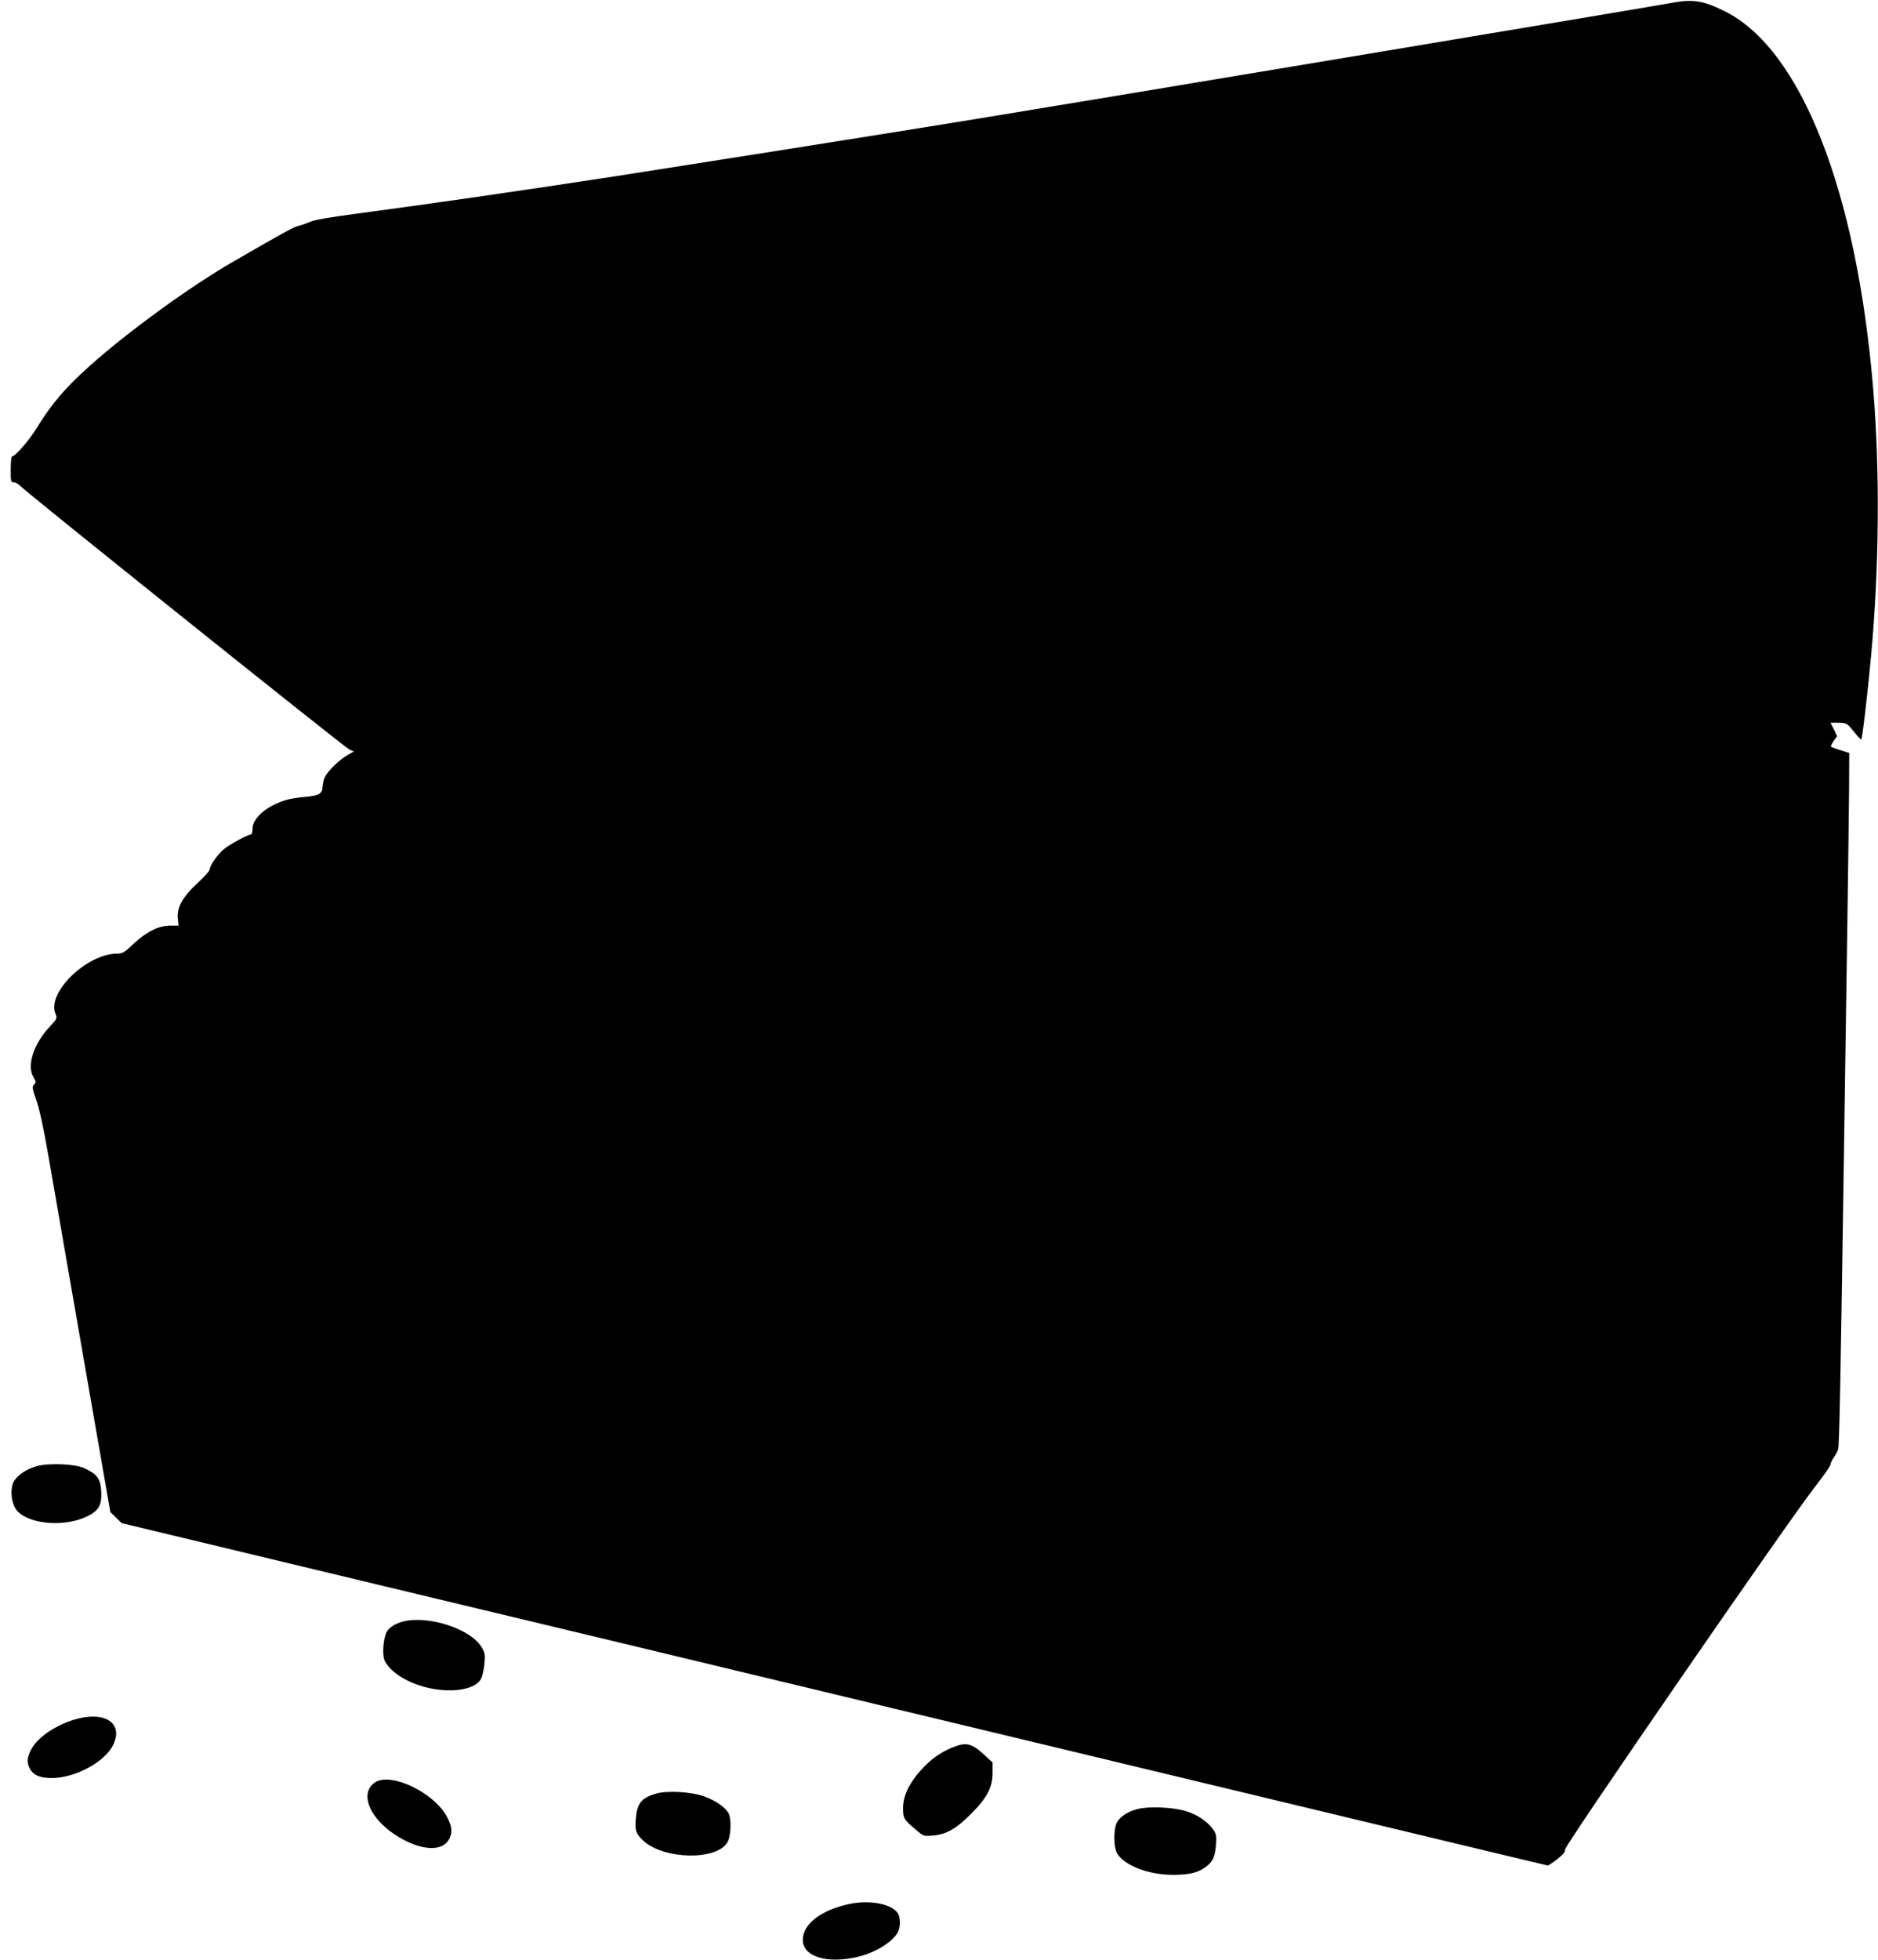  <svg version="1.0" xmlns="http://www.w3.org/2000/svg"
 width="1227pt" height="1280pt" viewBox="0 0 1227 1280"
 preserveAspectRatio="xMidYMid meet"><g transform="translate(0,1280) scale(0.1,-0.1)"
fill="#000000" stroke="none">
<path d="M10915 12780 c-109 -21 -4029 -675 -4550 -759 -619 -101 -1855 -296
-2337 -371 -659 -101 -1222 -182 -1696 -245 -172 -23 -279 -41 -307 -54 -23
-10 -57 -22 -75 -26 -30 -7 -95 -42 -425 -233 -280 -161 -688 -457 -937 -680
-160 -142 -254 -253 -348 -407 -48 -79 -140 -185 -160 -185 -6 0 -10 -34 -10
-85 0 -79 1 -85 20 -85 12 0 31 -11 43 -24 39 -42 2120 -1708 2150 -1721 l29
-12 -44 -26 c-52 -30 -123 -99 -144 -139 -8 -16 -15 -44 -16 -63 -2 -49 -22
-61 -113 -69 -44 -3 -102 -13 -128 -21 -124 -38 -217 -117 -217 -187 0 -21 -5
-38 -11 -38 -20 0 -132 -61 -173 -93 -41 -32 -96 -110 -96 -136 0 -8 -36 -47
-79 -88 -98 -90 -136 -159 -129 -231 l5 -47 -56 0 c-75 0 -154 -40 -240 -120
-59 -56 -70 -63 -109 -63 -198 -3 -456 -255 -400 -391 13 -31 12 -33 -38 -87
-104 -111 -150 -253 -106 -327 18 -31 18 -36 5 -50 -14 -14 -13 -24 15 -104
21 -59 48 -186 82 -383 28 -162 130 -747 226 -1300 l175 -1005 37 -36 37 -36
1570 -377 c864 -207 2430 -582 3480 -835 1935 -465 4254 -1022 4267 -1024 4
-1 32 18 63 42 40 32 54 49 50 62 -7 20 1458 2145 1631 2366 57 73 104 140
104 149 0 9 9 28 20 44 11 15 24 39 29 52 9 23 17 471 41 2113 6 391 15 994
20 1340 5 347 10 735 11 864 l1 234 -57 18 c-31 9 -59 20 -62 23 -3 2 5 19 17
37 l23 31 -21 44 -22 44 53 0 c51 -1 53 -2 97 -55 24 -30 47 -55 50 -55 7 0
42 297 65 550 53 572 58 1207 14 1735 -107 1297 -472 2225 -971 2472 -144 71
-208 80 -353 53z"/>
<path d="M240 3225 c-71 -20 -130 -61 -152 -105 -25 -53 -12 -150 27 -190 83
-86 309 -103 452 -34 75 36 97 71 95 151 -3 94 -23 124 -112 165 -60 28 -230
35 -310 13z"/>
<path d="M2635 2211 c-51 -13 -94 -40 -109 -69 -23 -45 -30 -155 -12 -189 24
-47 76 -92 148 -128 182 -91 432 -84 482 13 7 15 17 57 21 94 6 59 4 72 -16
107 -68 121 -344 213 -514 172z"/>
<path d="M473 1566 c-128 -42 -239 -123 -274 -201 -23 -49 -24 -77 -4 -115 23
-44 67 -62 146 -62 153 2 345 106 398 216 72 148 -61 228 -266 162z"/>
<path d="M6220 1387 c-77 -32 -139 -76 -203 -147 -77 -85 -117 -170 -117 -248
0 -67 5 -75 85 -142 48 -42 50 -42 111 -37 85 6 152 44 249 142 104 104 140
172 140 267 l0 68 -59 54 c-80 73 -116 80 -206 43z"/>
<path d="M2452 1161 c-111 -71 -34 -249 158 -361 150 -88 282 -92 325 -10 22
42 19 79 -11 138 -79 160 -364 300 -472 233z"/>
<path d="M4288 1087 c-97 -28 -126 -63 -134 -166 -6 -77 1 -97 48 -141 132
-124 480 -132 550 -12 25 42 28 159 6 194 -27 41 -82 78 -156 106 -82 30 -240
40 -314 19z"/>
<path d="M7433 986 c-65 -16 -119 -52 -137 -91 -22 -48 -20 -161 4 -201 49
-78 203 -137 360 -138 104 0 160 12 210 46 52 36 67 66 74 144 5 63 3 75 -17
105 -34 50 -100 96 -175 120 -84 27 -244 34 -319 15z"/>
<path d="M5550 366 c-184 -39 -305 -131 -305 -234 0 -111 160 -160 365 -110
111 27 223 97 256 159 19 37 18 99 -2 127 -41 59 -183 85 -314 58z"/>
</g>
</svg>

